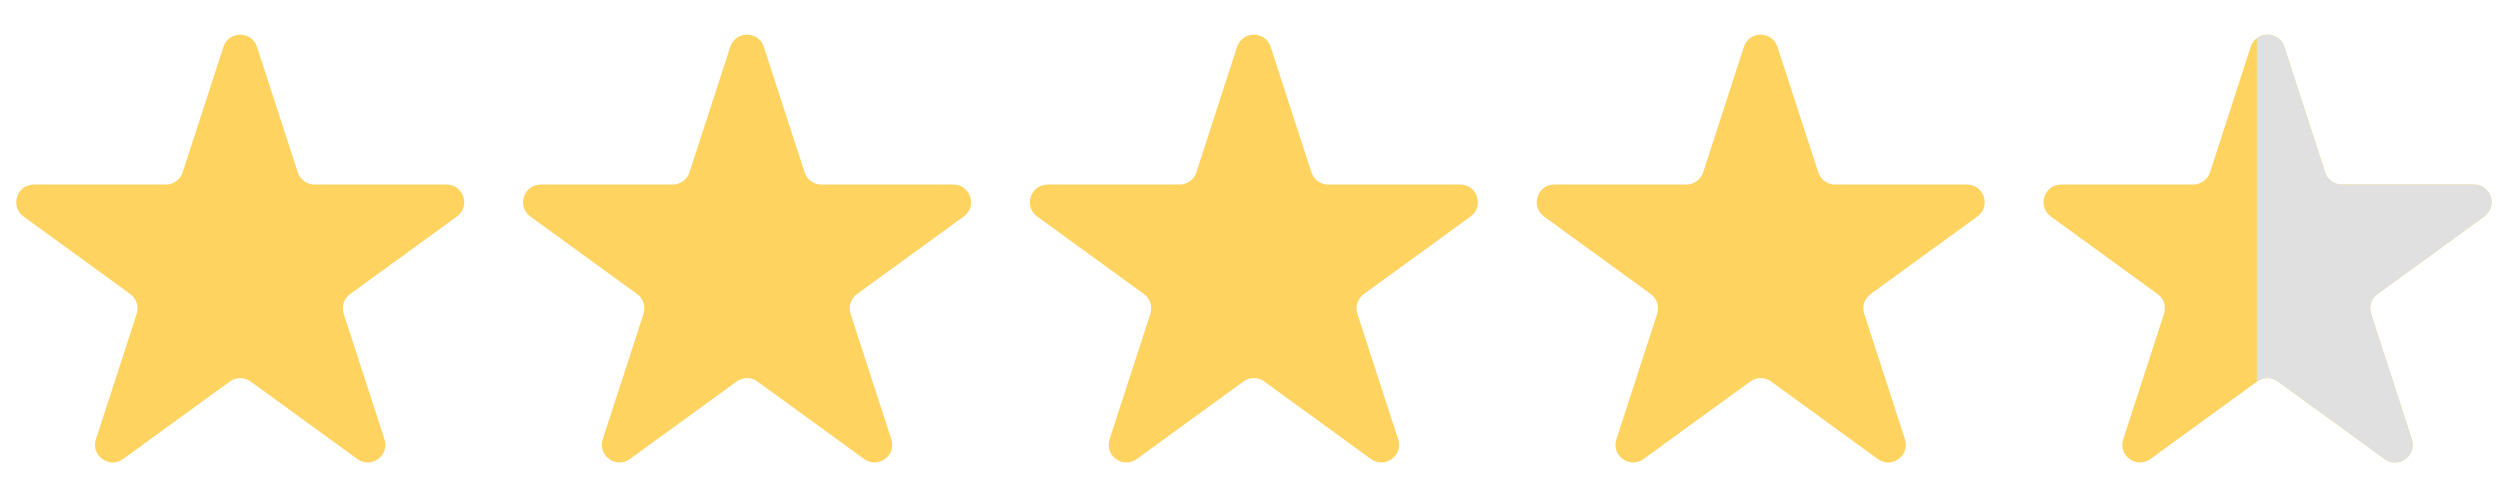 <?xml version="1.0" encoding="UTF-8"?> <svg xmlns="http://www.w3.org/2000/svg" width="85" height="17" viewBox="0 0 85 17" fill="none"><path d="M7.597 1.593C7.776 1.041 8.558 1.041 8.738 1.593L10.125 5.861C10.205 6.108 10.435 6.275 10.695 6.275H15.182C15.764 6.275 16.005 7.019 15.535 7.361L11.905 9.998C11.694 10.151 11.607 10.422 11.687 10.669L13.073 14.937C13.253 15.489 12.62 15.949 12.15 15.607L8.52 12.97C8.31 12.817 8.025 12.817 7.815 12.97L4.185 15.607C3.714 15.949 3.082 15.489 3.261 14.937L4.648 10.669C4.728 10.422 4.64 10.151 4.43 9.998L0.8 7.361C0.33 7.019 0.571 6.275 1.152 6.275H5.639C5.899 6.275 6.13 6.108 6.21 5.861L7.597 1.593Z" fill="#FFD360"></path><path d="M24.829 1.593C25.009 1.041 25.791 1.041 25.97 1.593L27.357 5.861C27.437 6.108 27.667 6.275 27.927 6.275H32.414C32.996 6.275 33.237 7.019 32.767 7.361L29.137 9.998C28.927 10.151 28.839 10.422 28.919 10.669L30.306 14.937C30.485 15.489 29.852 15.949 29.382 15.607L25.752 12.97C25.542 12.817 25.257 12.817 25.047 12.97L21.417 15.607C20.947 15.949 20.314 15.489 20.493 14.937L21.88 10.669C21.96 10.422 21.872 10.151 21.662 9.998L18.032 7.361C17.562 7.019 17.803 6.275 18.385 6.275H22.872C23.132 6.275 23.362 6.108 23.442 5.861L24.829 1.593Z" fill="#FFD360"></path><path d="M42.061 1.593C42.241 1.041 43.023 1.041 43.202 1.593L44.589 5.861C44.669 6.108 44.9 6.275 45.16 6.275H49.647C50.228 6.275 50.469 7.019 49.999 7.361L46.369 9.998C46.159 10.151 46.071 10.422 46.151 10.669L47.538 14.937C47.717 15.489 47.085 15.949 46.614 15.607L42.984 12.97C42.774 12.817 42.489 12.817 42.279 12.97L38.649 15.607C38.179 15.949 37.546 15.489 37.726 14.937L39.112 10.669C39.193 10.422 39.105 10.151 38.894 9.998L35.264 7.361C34.794 7.019 35.035 6.275 35.617 6.275H40.104C40.364 6.275 40.594 6.108 40.675 5.861L42.061 1.593Z" fill="#FFD360"></path><path d="M59.293 1.593C59.473 1.041 60.255 1.041 60.434 1.593L61.821 5.861C61.901 6.108 62.132 6.275 62.392 6.275H66.879C67.46 6.275 67.702 7.019 67.231 7.361L63.601 9.998C63.391 10.151 63.303 10.422 63.383 10.669L64.77 14.937C64.95 15.489 64.317 15.949 63.846 15.607L60.216 12.97C60.006 12.817 59.721 12.817 59.511 12.97L55.881 15.607C55.411 15.949 54.778 15.489 54.958 14.937L56.344 10.669C56.425 10.422 56.337 10.151 56.126 9.998L52.496 7.361C52.026 7.019 52.268 6.275 52.849 6.275H57.336C57.596 6.275 57.826 6.108 57.907 5.861L59.293 1.593Z" fill="#FFD360"></path><path d="M76.525 1.593C76.705 1.041 77.487 1.041 77.667 1.593L79.053 5.861C79.133 6.108 79.364 6.275 79.624 6.275H84.111C84.692 6.275 84.934 7.019 84.463 7.361L80.833 9.998C80.623 10.151 80.535 10.422 80.615 10.669L82.002 14.937C82.182 15.489 81.549 15.949 81.079 15.607L77.449 12.97C77.238 12.817 76.954 12.817 76.743 12.97L73.113 15.607C72.643 15.949 72.01 15.489 72.19 14.937L73.576 10.669C73.657 10.422 73.569 10.151 73.359 9.998L69.728 7.361C69.258 7.019 69.5 6.275 70.081 6.275H74.568C74.828 6.275 75.058 6.108 75.139 5.861L76.525 1.593Z" fill="#FFD360"></path><g clip-path="url(#clip0_5_910)"><path d="M76.525 1.593C76.705 1.041 77.487 1.041 77.667 1.593L79.053 5.861C79.133 6.108 79.364 6.275 79.624 6.275H84.111C84.692 6.275 84.934 7.019 84.463 7.361L80.833 9.998C80.623 10.151 80.535 10.422 80.615 10.669L82.002 14.937C82.182 15.489 81.549 15.949 81.079 15.607L77.449 12.97C77.238 12.817 76.954 12.817 76.743 12.97L73.113 15.607C72.643 15.949 72.01 15.489 72.19 14.937L73.576 10.669C73.657 10.422 73.569 10.151 73.359 9.998L69.728 7.361C69.258 7.019 69.5 6.275 70.081 6.275H74.568C74.828 6.275 75.058 6.108 75.139 5.861L76.525 1.593Z" fill="#E0E0E0"></path></g><defs><clipPath id="clip0_5_910"><rect width="8" height="16" fill="white" transform="translate(76.732 0.387)"></rect></clipPath></defs></svg> 